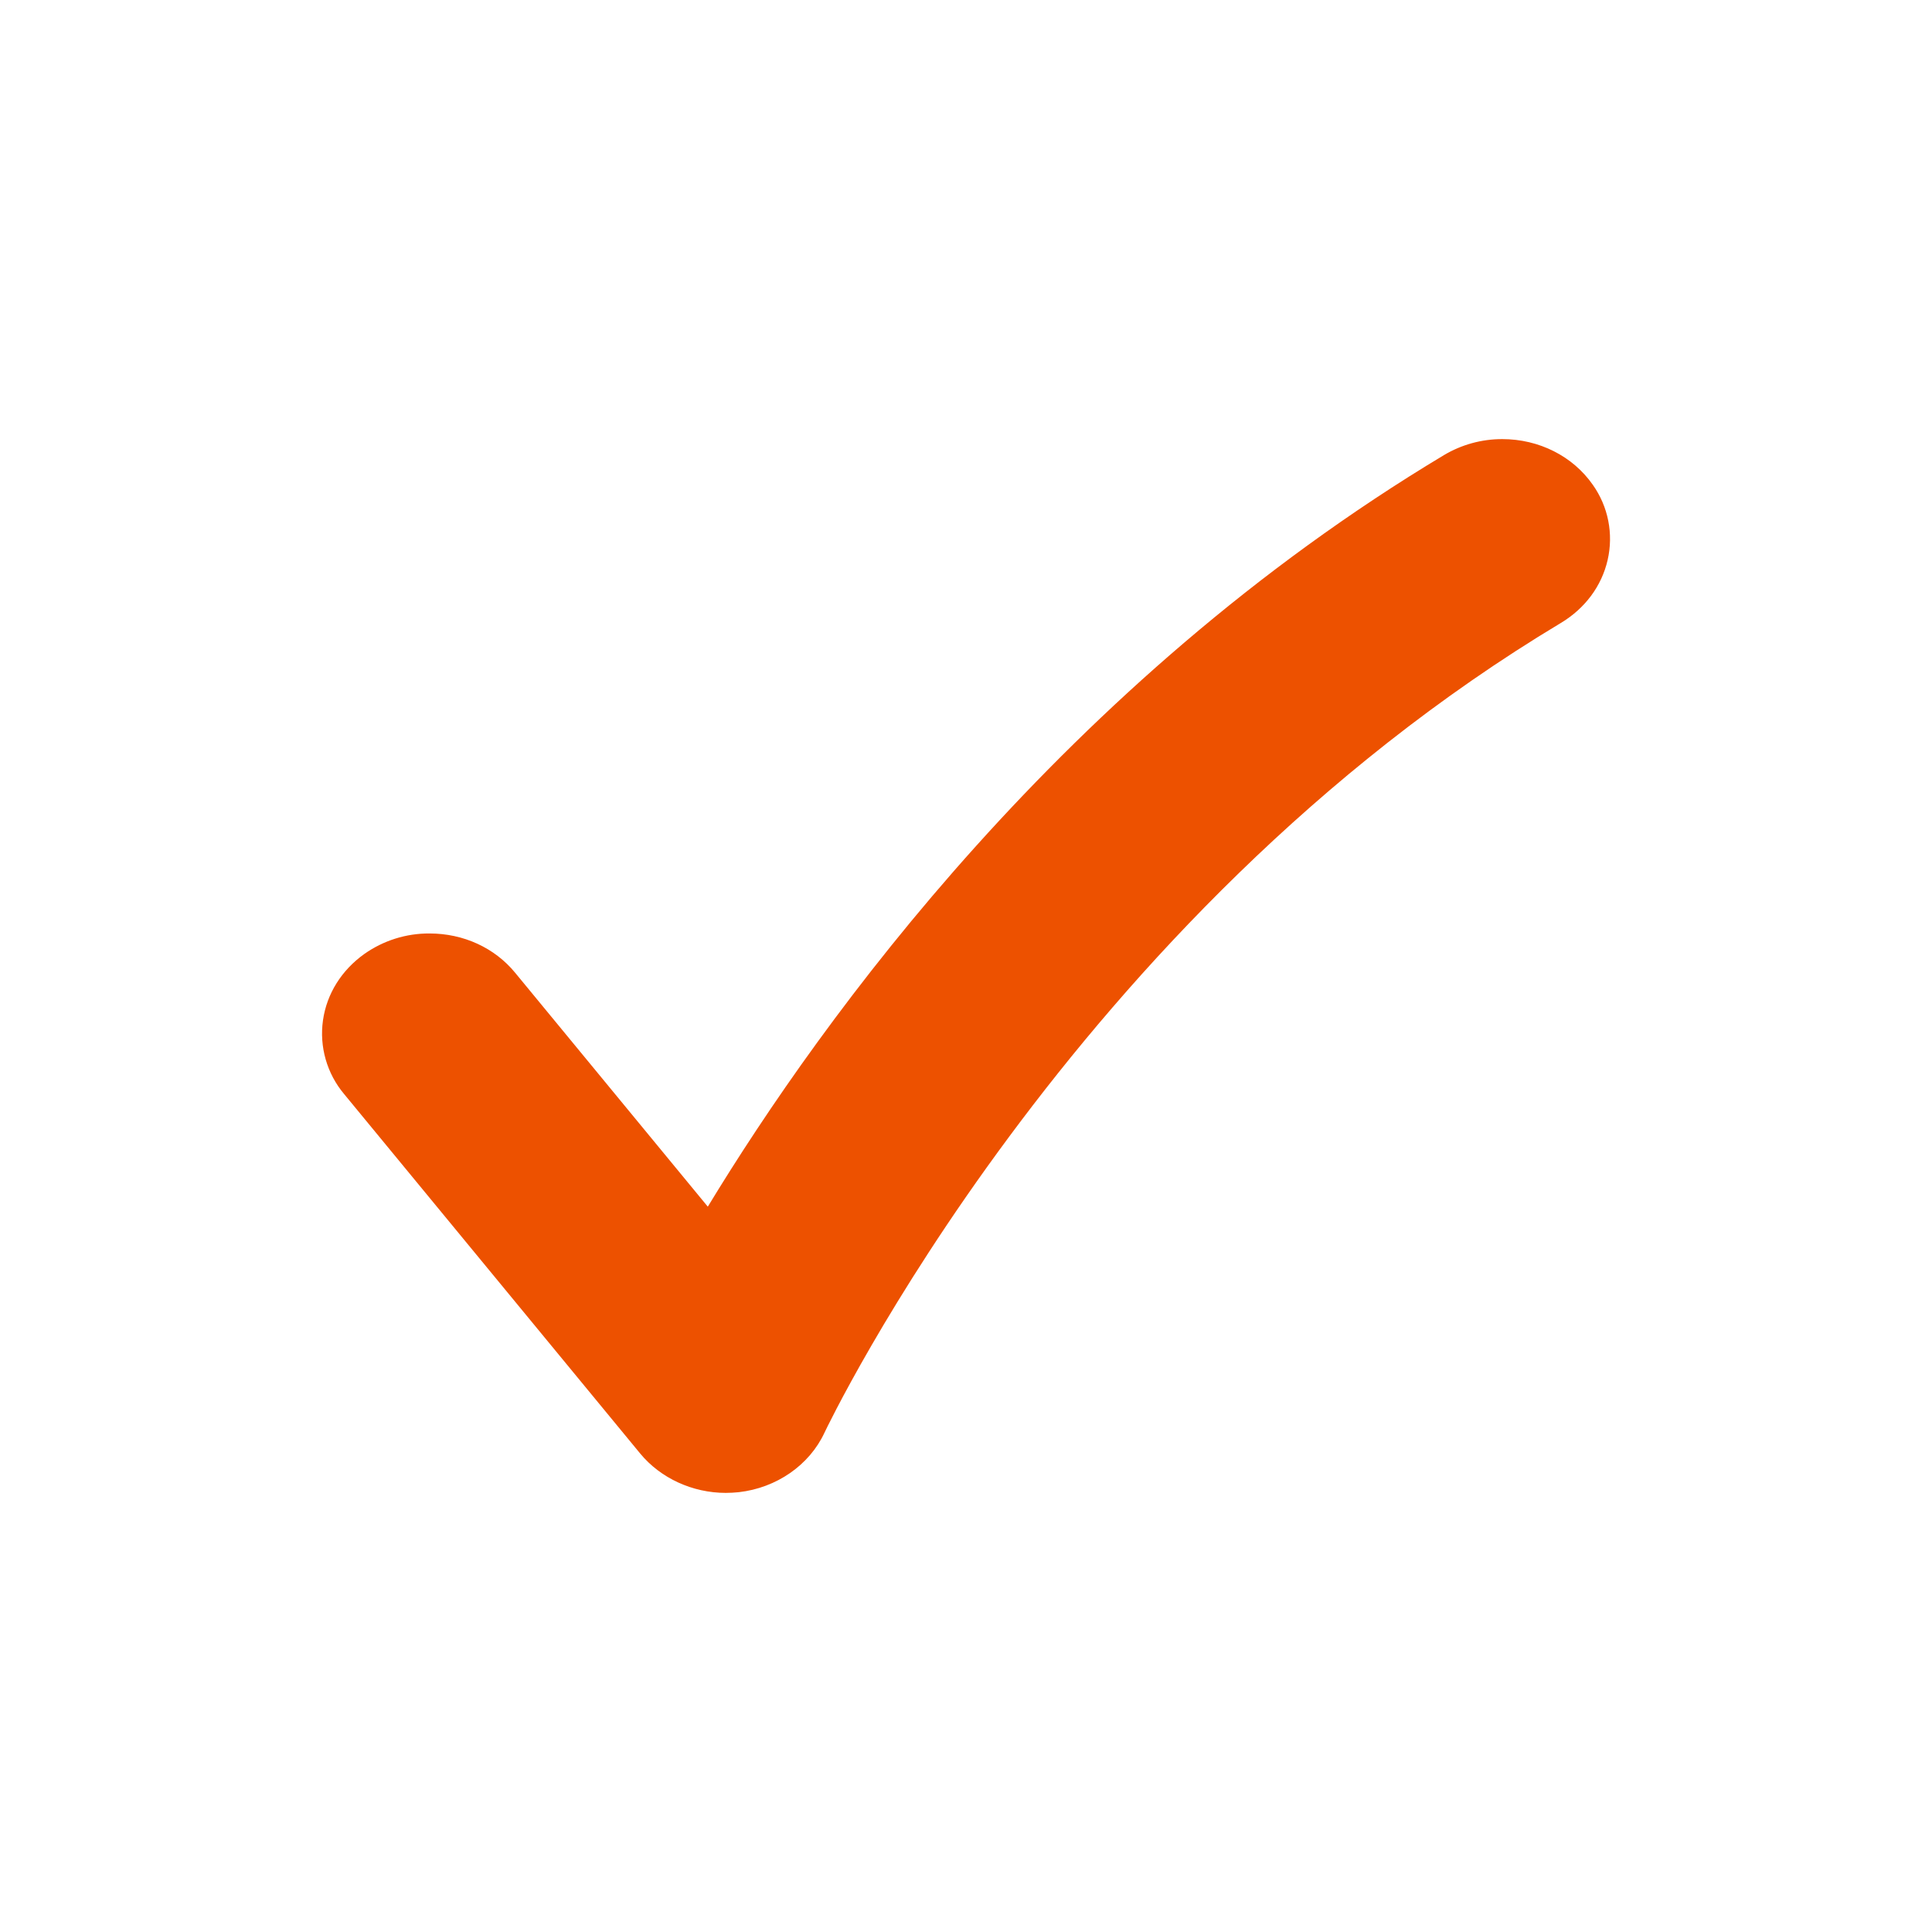 <?xml version="1.0" encoding="utf-8"?>
<!-- Generator: Adobe Illustrator 15.1.0, SVG Export Plug-In . SVG Version: 6.00 Build 0)  -->
<!DOCTYPE svg PUBLIC "-//W3C//DTD SVG 1.1//EN" "http://www.w3.org/Graphics/SVG/1.1/DTD/svg11.dtd">
<svg version="1.1" id="Layer_1" xmlns="http://www.w3.org/2000/svg" xmlns:xlink="http://www.w3.org/1999/xlink" x="0px" y="0px"
	 width="85.04px" height="85.04px" viewBox="0 0 85.04 85.04" enable-background="new 0 0 85.04 85.04" xml:space="preserve">
<path fill="#ED5100" d="M70.108,21.337c-0.878-1.258-2.367-2.009-3.982-2.009c-0.903-0.002-1.789,0.241-2.566,0.703
	c-16.725,10.034-27.37,24.793-32.405,33.082l-8.481-10.297c-0.901-1.097-2.274-1.728-3.767-1.728
	c-1.028-0.006-2.032,0.31-2.872,0.903c-1.002,0.716-1.65,1.748-1.818,2.914c-0.167,1.167,0.172,2.35,0.93,3.252l13.035,15.826
	c0.895,1.083,2.301,1.729,3.764,1.729c0.191,0,0.382-0.012,0.573-0.031c1.659-0.188,3.104-1.189,3.769-2.613
	c0.106-0.227,10.79-22.672,32.413-35.646c1.063-0.637,1.797-1.621,2.061-2.771C71.027,23.504,70.79,22.297,70.108,21.337z"/>
</svg>

